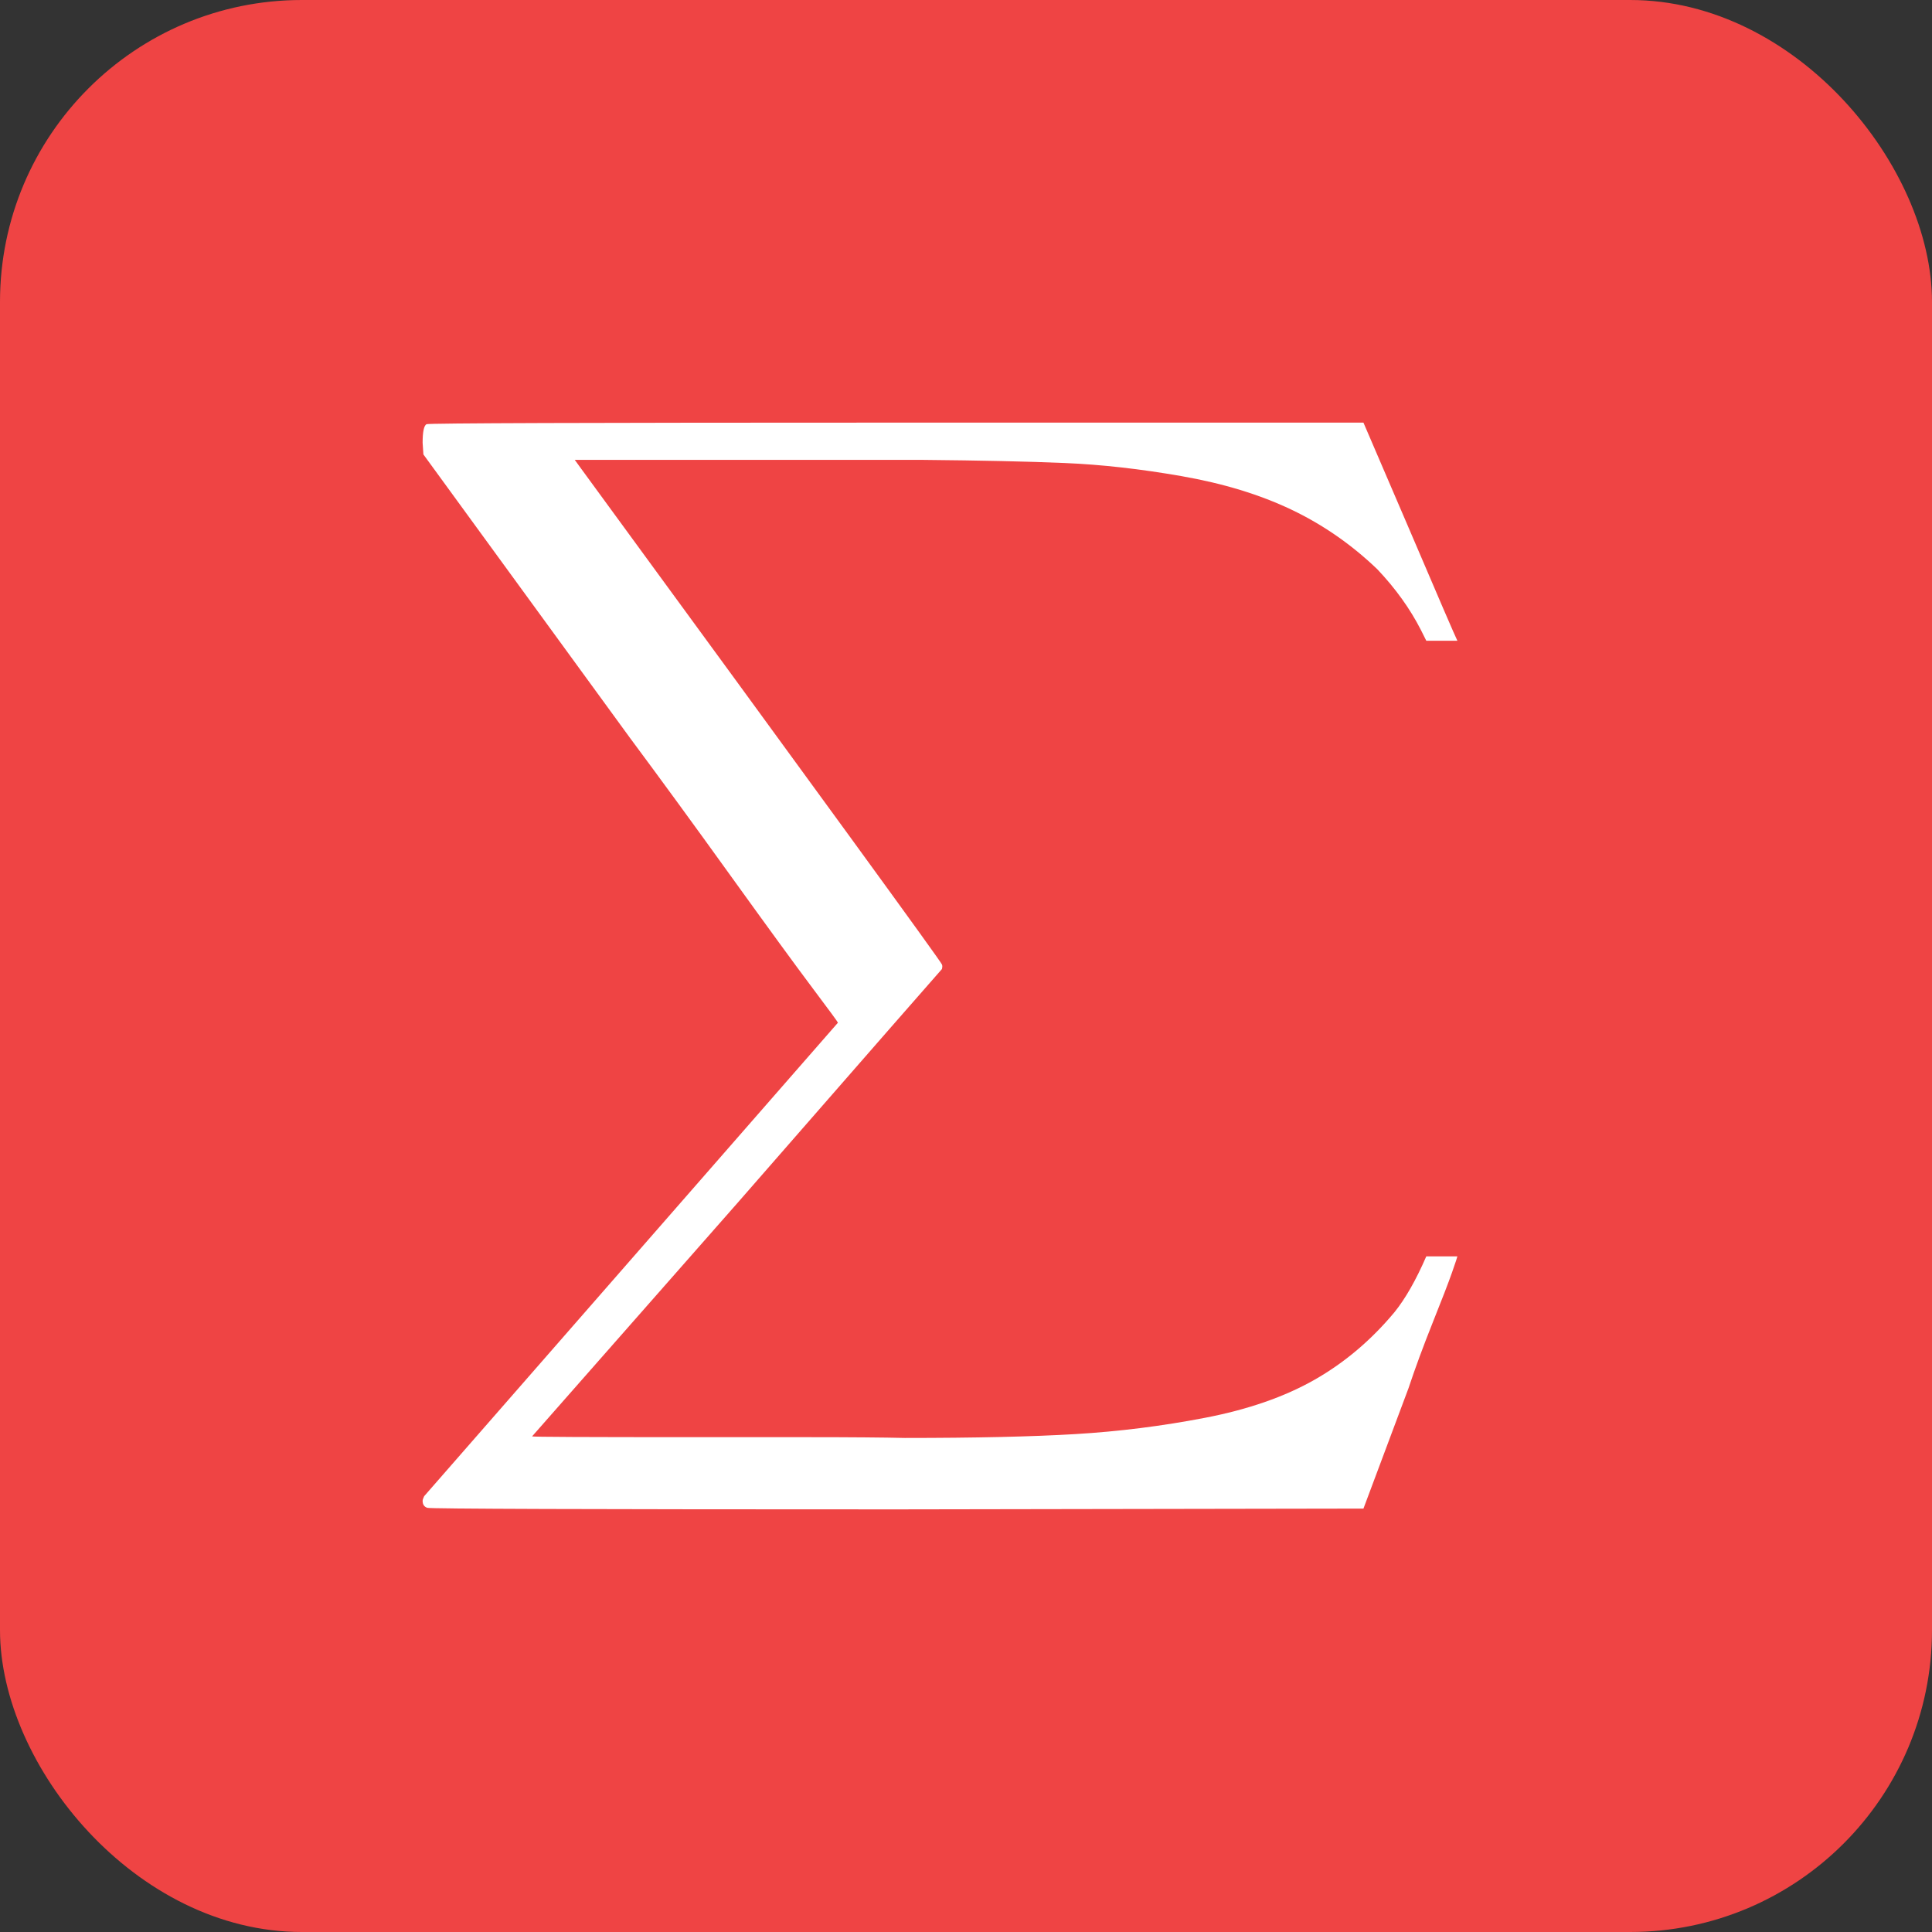 <svg width="32" height="32" viewBox="0 0 32 32" fill="none" xmlns="http://www.w3.org/2000/svg">
<rect x="0" y="0" width="32" height="32" fill="#333333" stroke="none"/>
<g clip-path="url(#clip0_2004_40)">
<rect width="32" height="32" rx="5" fill="#EF4444"/>
<path d="M7.064 7.026C7.09 7.009 9.683 7 14.843 7H22.583L23.329 8.736C23.834 9.919 24.104 10.544 24.139 10.613H23.624L23.534 10.433C23.354 10.081 23.114 9.747 22.814 9.43C22.386 9.019 21.91 8.689 21.387 8.44C20.864 8.191 20.26 8.007 19.574 7.887C18.889 7.767 18.241 7.694 17.633 7.669C17.024 7.643 16.24 7.626 15.28 7.617H13.673H13.274H9.52L9.623 7.759C13.591 13.184 15.584 15.923 15.601 15.974C15.61 15.991 15.61 16.017 15.601 16.051C15.576 16.077 14.444 17.371 12.207 19.934L8.813 23.791C8.813 23.8 9.717 23.804 11.526 23.804C11.971 23.804 12.576 23.804 13.339 23.804C14.101 23.804 14.65 23.809 14.984 23.817C16.15 23.817 17.093 23.796 17.813 23.753C18.533 23.71 19.249 23.62 19.96 23.483C20.671 23.346 21.276 23.136 21.773 22.853C22.27 22.57 22.711 22.197 23.097 21.734C23.277 21.511 23.453 21.203 23.624 20.809H24.139C24.139 20.817 24.109 20.907 24.049 21.079C23.989 21.25 23.881 21.529 23.727 21.914C23.573 22.3 23.44 22.66 23.329 22.994L22.583 24.987L14.856 25C9.696 25 7.103 24.991 7.077 24.974C7.026 24.957 7 24.919 7 24.859C7 24.841 7.009 24.816 7.026 24.781L13.879 16.939C13.879 16.93 13.737 16.737 13.454 16.36C13.171 15.983 12.721 15.366 12.104 14.509C11.487 13.651 10.93 12.889 10.433 12.22L7.013 7.527L7 7.334C7 7.154 7.021 7.051 7.064 7.026Z" fill="white"/>
</g>
<defs>
<clipPath id="clip0_2004_40">
<rect width="32" height="32" fill="white"/>
</clipPath>
</defs>
</svg>
